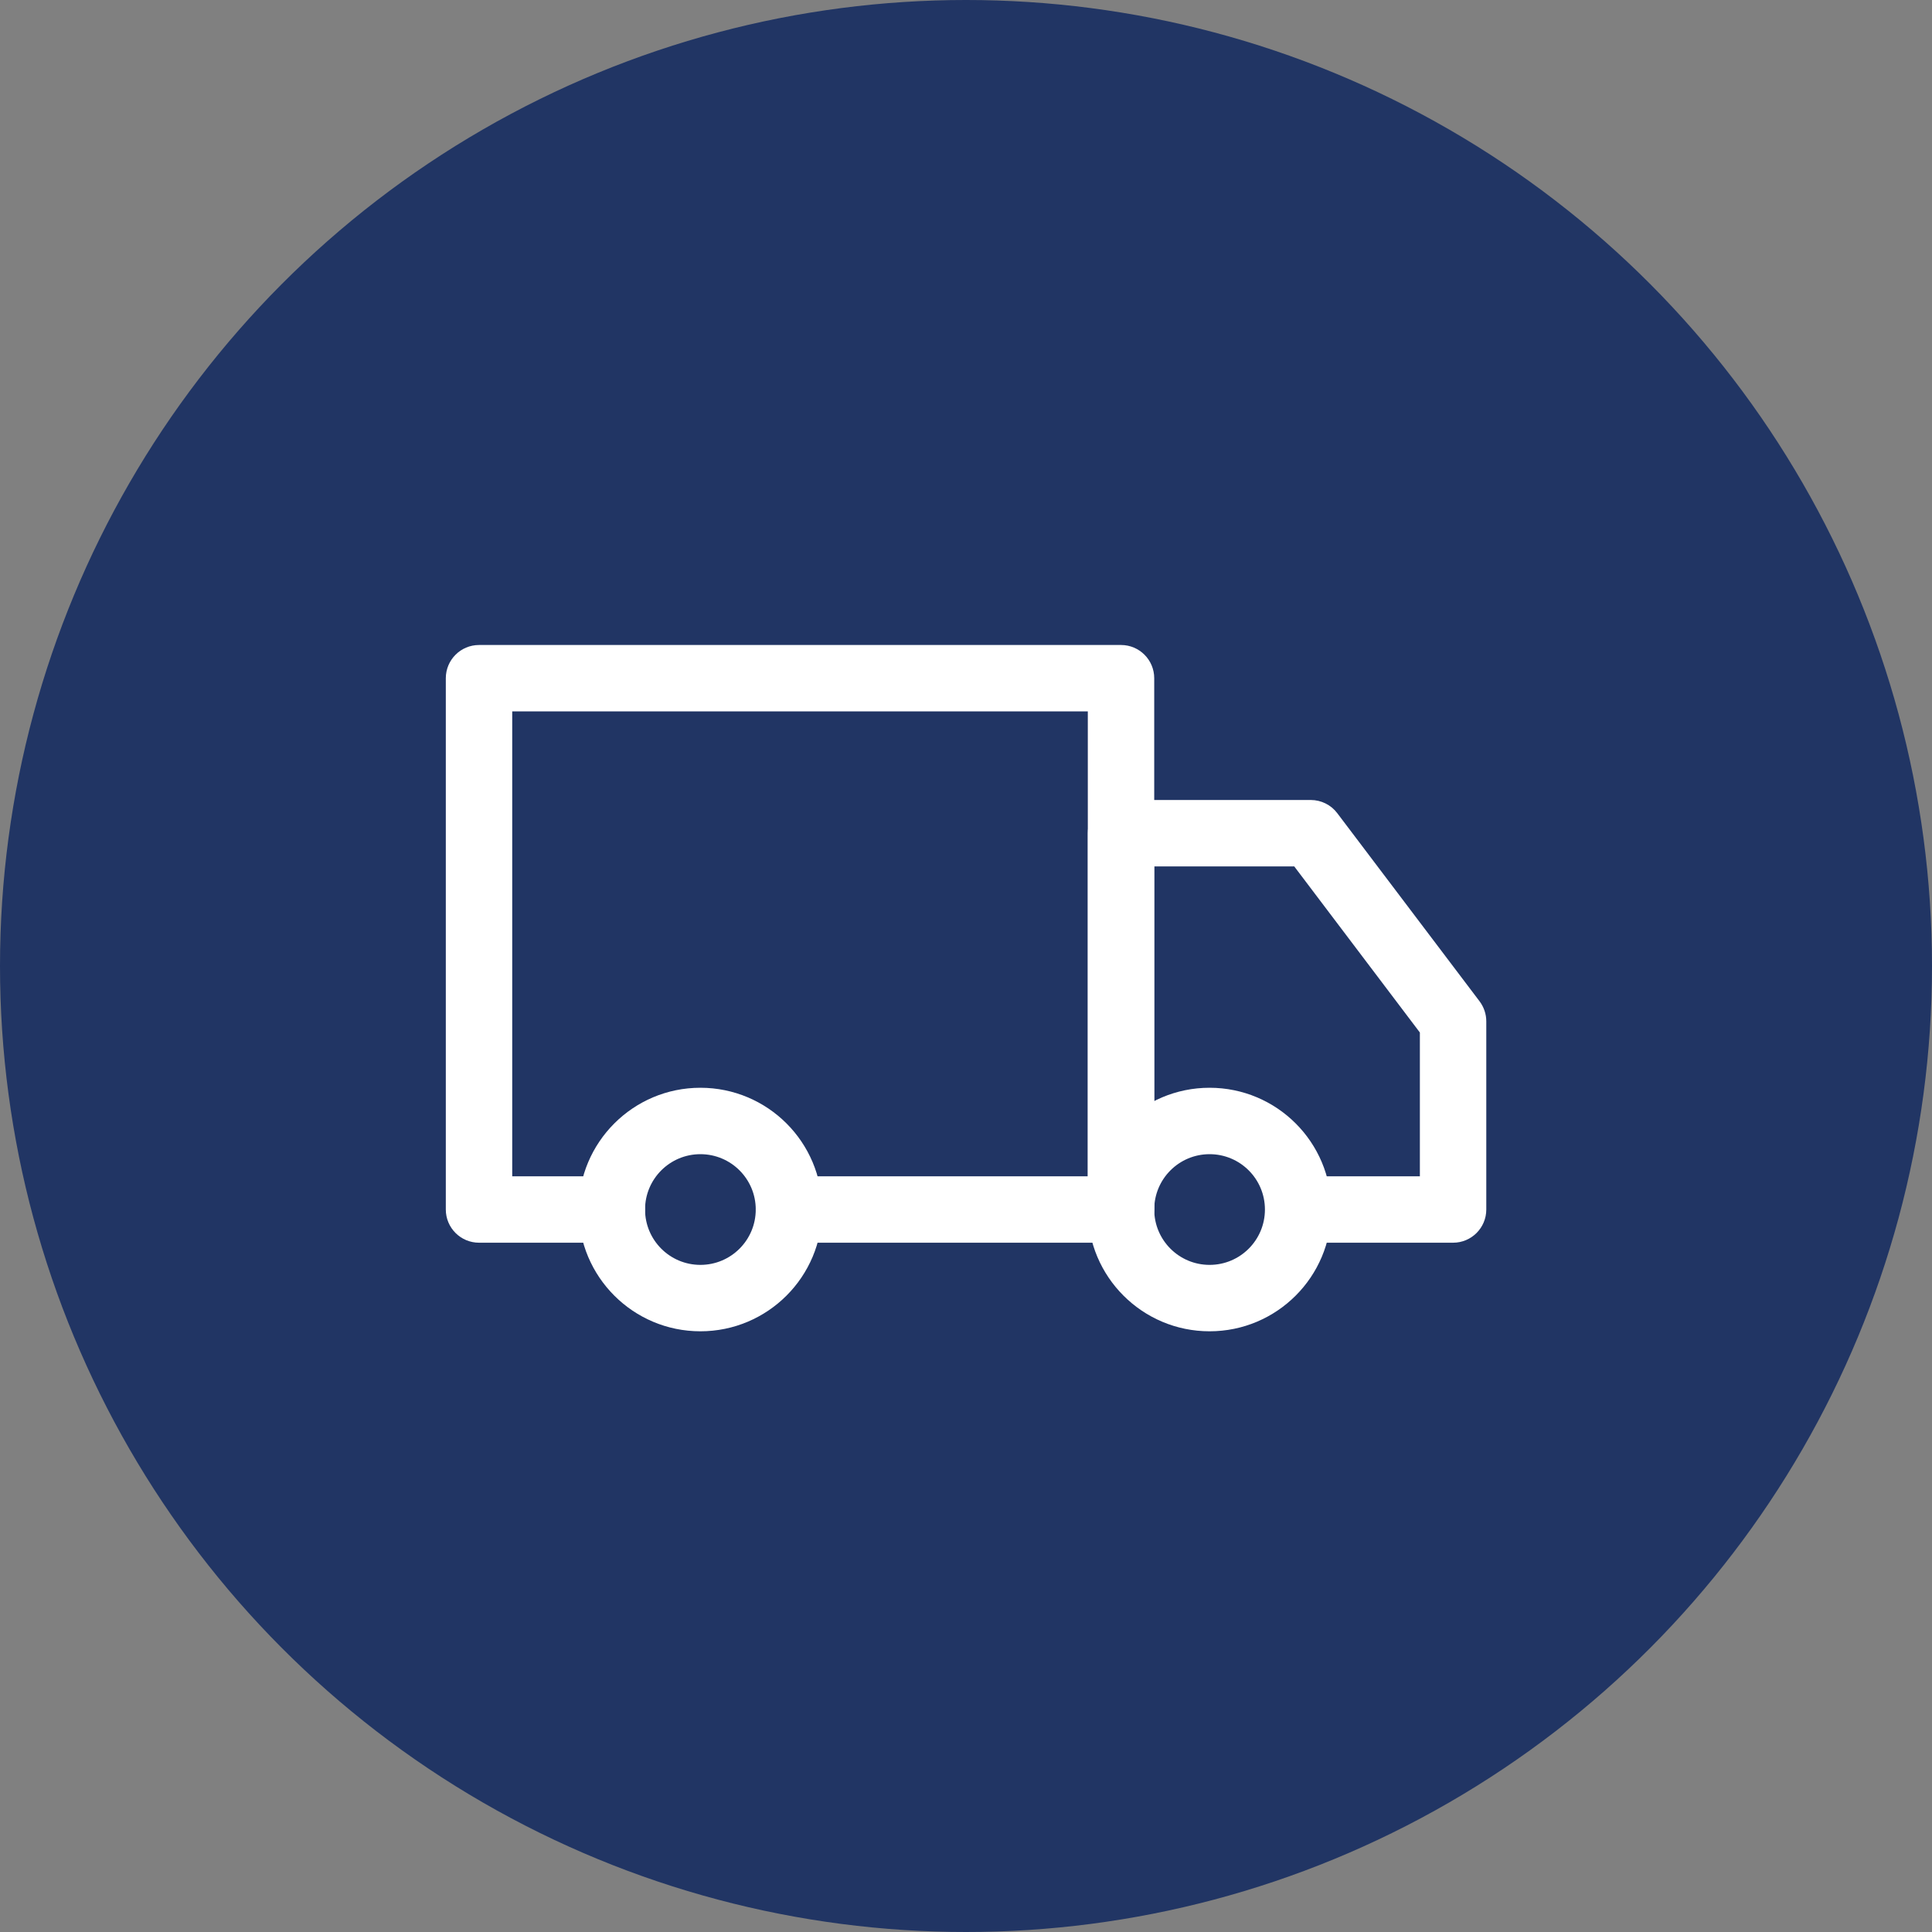 <svg width="40" height="40" viewBox="0 0 40 40" fill="none" xmlns="http://www.w3.org/2000/svg">
<rect x="0" y="0" width="40" height="40" fill="#808080" stroke="none"/>
<circle cx="20" cy="20" r="20" fill="#213564"/>
<path fill-rule="evenodd" clip-rule="evenodd" d="M11.98 25.042C11.98 23.65 13.109 22.521 14.501 22.521C15.893 22.521 17.022 23.649 17.022 25.042C17.022 26.434 15.893 27.563 14.501 27.563C13.109 27.563 11.98 26.434 11.98 25.042ZM14.501 23.896C13.868 23.896 13.355 24.409 13.355 25.042C13.355 25.675 13.868 26.188 14.501 26.188C15.134 26.188 15.647 25.675 15.647 25.042C15.647 24.409 15.134 23.896 14.501 23.896Z" fill="white"/>
<path fill-rule="evenodd" clip-rule="evenodd" d="M22.522 25.042C22.522 23.649 23.651 22.521 25.043 22.521C26.435 22.521 27.564 23.649 27.564 25.042C27.564 26.434 26.435 27.563 25.043 27.563C23.651 27.563 22.522 26.434 22.522 25.042ZM25.043 23.896C24.41 23.896 23.897 24.409 23.897 25.042C23.897 25.675 24.41 26.188 25.043 26.188C25.676 26.188 26.189 25.675 26.189 25.042C26.189 24.409 25.676 23.896 25.043 23.896Z" fill="white"/>
<path fill-rule="evenodd" clip-rule="evenodd" d="M9.23 14.042C9.23 13.662 9.538 13.354 9.918 13.354H23.21C23.589 13.354 23.897 13.662 23.897 14.042V25.042C23.897 25.421 23.589 25.729 23.21 25.729H16.335C15.955 25.729 15.647 25.421 15.647 25.042C15.647 24.662 15.955 24.354 16.335 24.354H22.522V14.729H10.605V24.354H12.668C13.048 24.354 13.355 24.662 13.355 25.042C13.355 25.421 13.048 25.729 12.668 25.729H9.918C9.538 25.729 9.23 25.421 9.23 25.042V14.042Z" fill="white"/>
<path fill-rule="evenodd" clip-rule="evenodd" d="M22.522 17.25C22.522 16.87 22.83 16.563 23.21 16.563H27.138C27.354 16.563 27.557 16.664 27.686 16.835L30.633 20.731C30.723 20.851 30.772 20.996 30.772 21.146V25.042C30.772 25.421 30.464 25.729 30.085 25.729H27.248C26.868 25.729 26.561 25.421 26.561 25.042C26.561 24.662 26.868 24.354 27.248 24.354H29.397V21.377L26.796 17.938H23.897V25.042C23.897 25.421 23.589 25.729 23.21 25.729C22.83 25.729 22.522 25.421 22.522 25.042V17.25Z" fill="white"/>
</svg>
